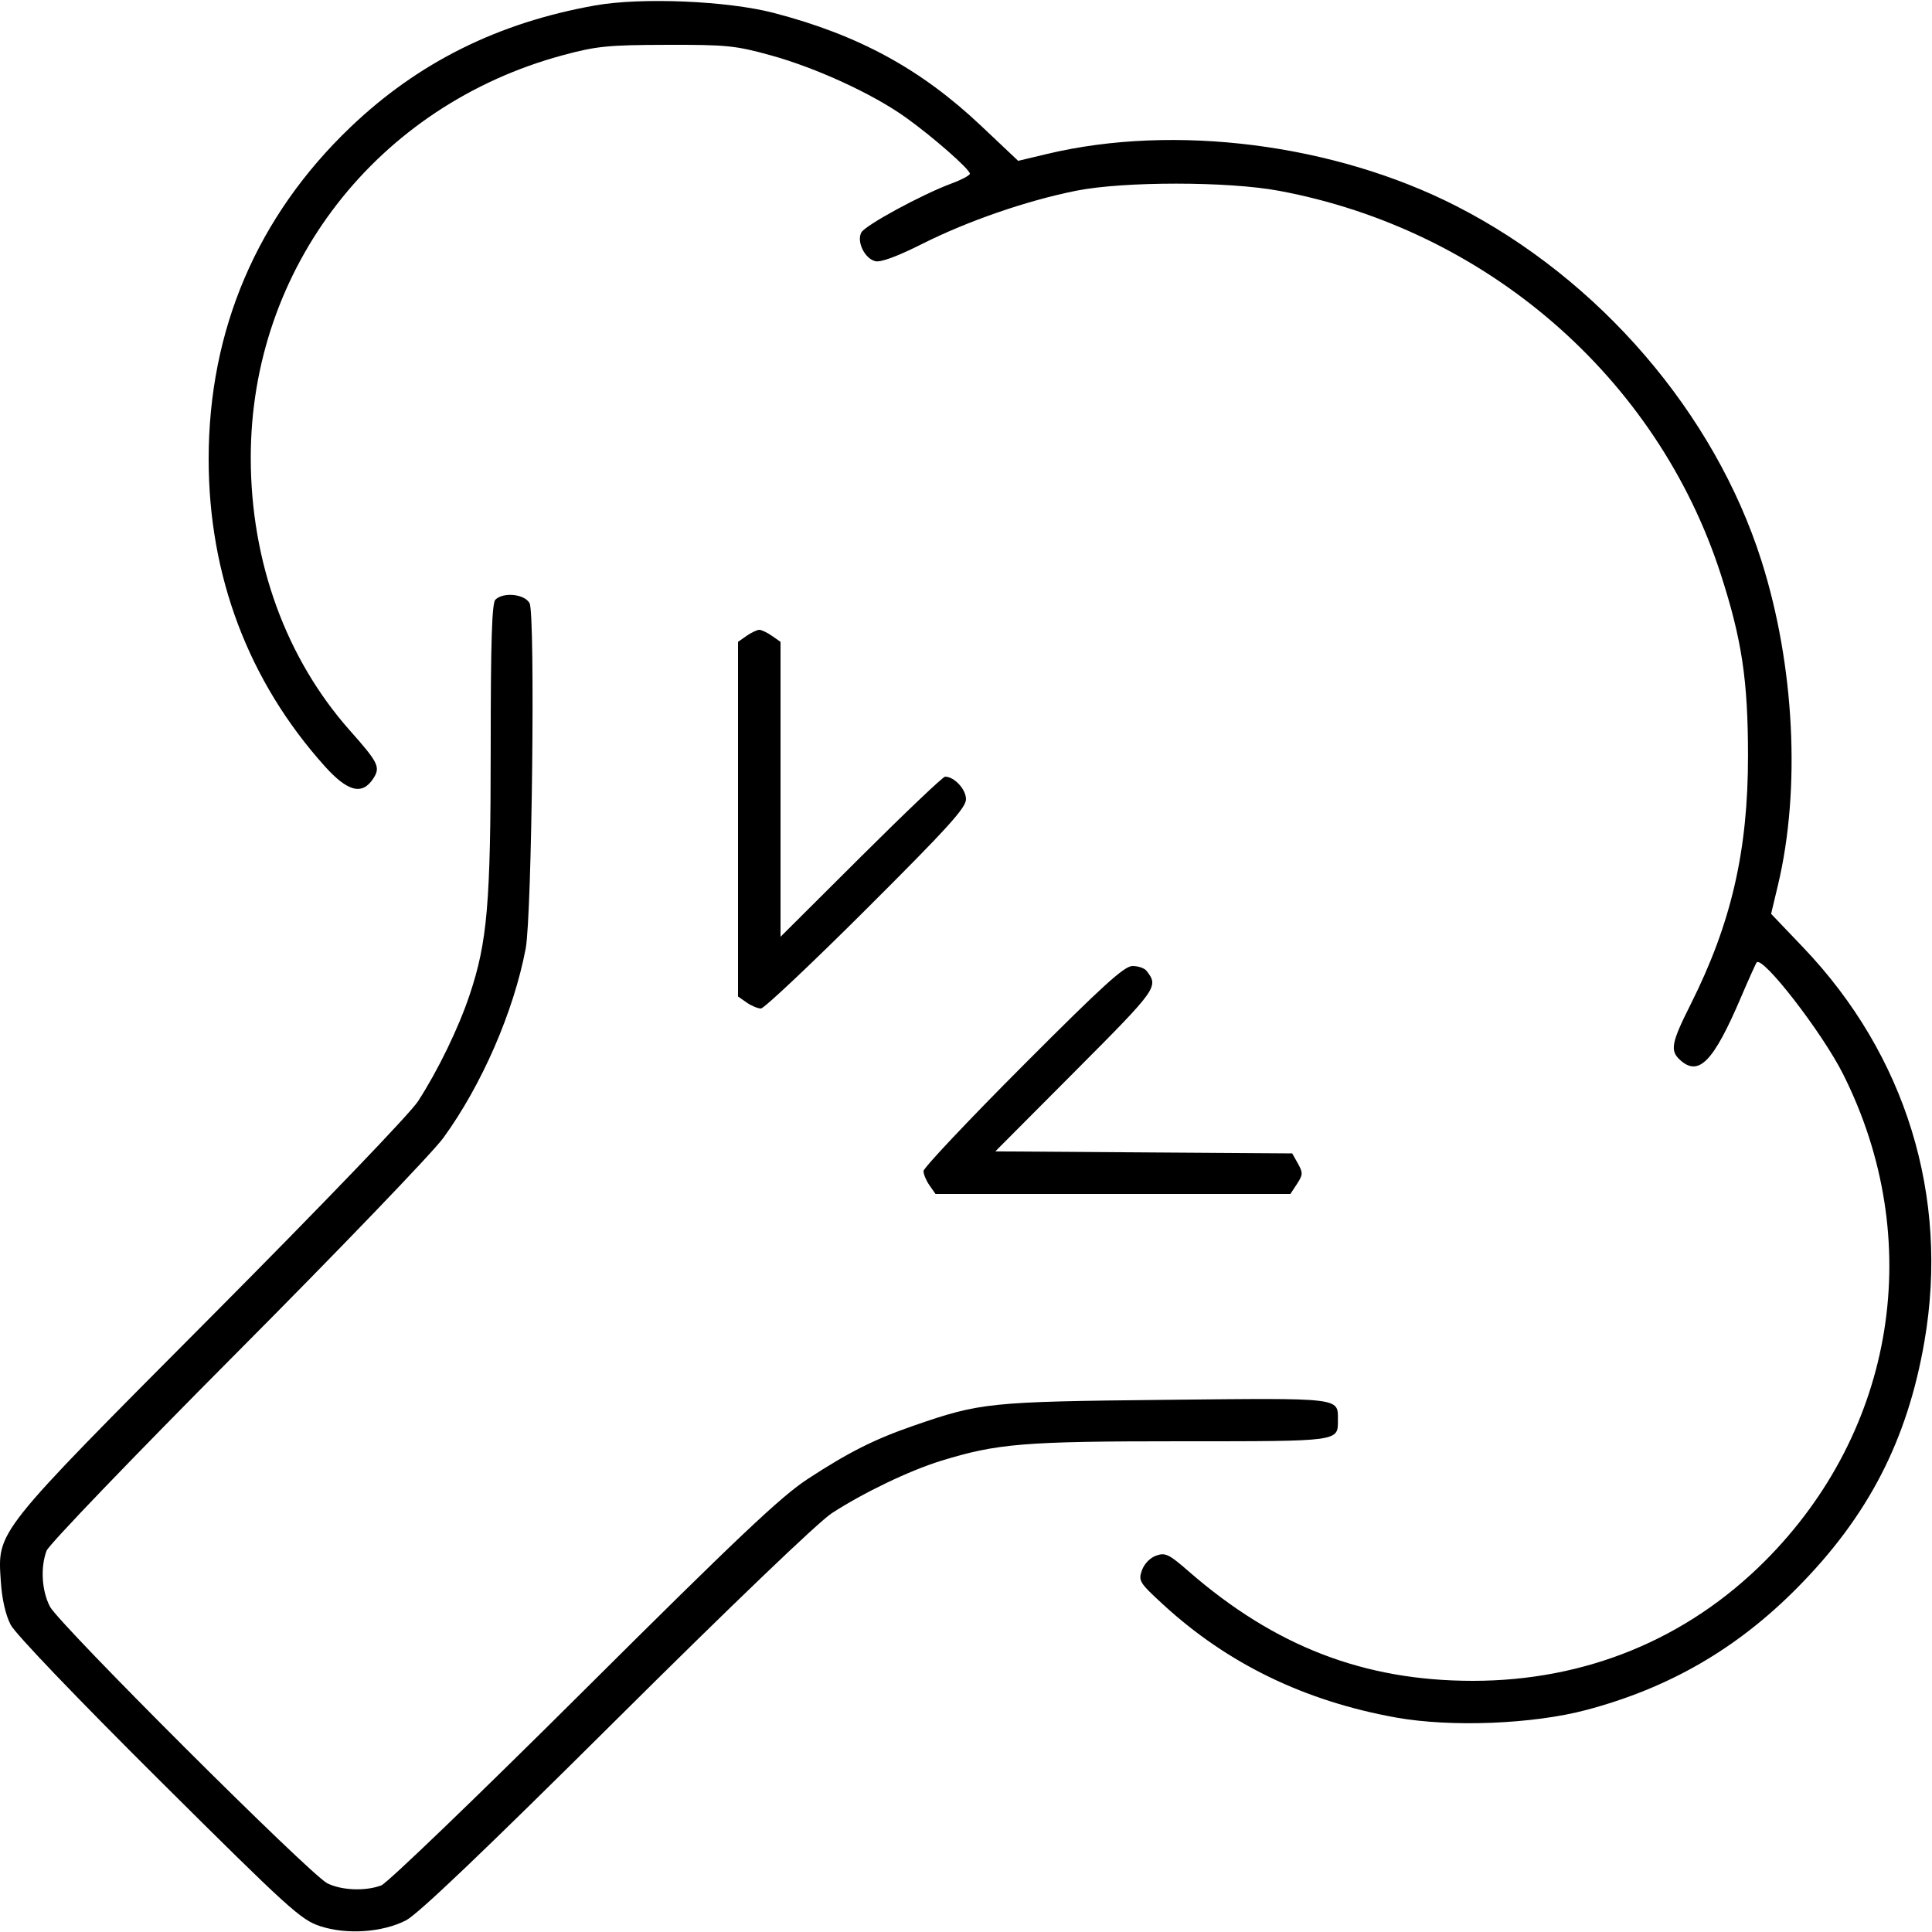 <svg xmlns="http://www.w3.org/2000/svg" viewBox="0 0 500 500" version="1.1">
	<path d="M 154 1.410 C 128.896 5.877, 108.238 16.156, 90.710 32.900 C 66.565 55.966, 54 85.367, 54 118.799 C 54 149.023, 64.289 176.269, 84.003 198.250 C 89.973 204.906, 93.725 205.875, 96.592 201.500 C 98.520 198.557, 97.962 197.401, 90.607 189.120 C 74.014 170.438, 64.909 145.429, 64.895 118.500 C 64.870 69.347, 97.564 27.218, 145.794 14.253 C 154.412 11.937, 157.406 11.640, 172.500 11.602 C 188.039 11.562, 190.354 11.795, 199.442 14.307 C 211.247 17.570, 225.825 24.272, 234.352 30.357 C 241.373 35.367, 251 43.810, 251 44.957 C 251 45.381, 248.863 46.520, 246.250 47.488 C 238.578 50.331, 223.912 58.297, 222.912 60.164 C 221.648 62.527, 223.769 66.904, 226.512 67.592 C 227.933 67.949, 232.160 66.389, 238.761 63.072 C 250.493 57.176, 265.814 51.893, 278.529 49.360 C 290.850 46.906, 317.787 46.914, 330.995 49.377 C 384.737 59.395, 428.870 97.693, 445.324 148.590 C 450.794 165.513, 452.364 175.946, 452.383 195.500 C 452.407 220.128, 448.072 238.950, 437.549 259.902 C 432.517 269.922, 432.142 271.913, 434.829 274.345 C 439.627 278.688, 443.448 274.760, 450.512 258.223 C 452.561 253.425, 454.414 249.308, 454.630 249.073 C 456.209 247.350, 471.572 267.204, 476.976 277.951 C 498.513 320.788, 490.584 370.173, 456.734 404.023 C 436.485 424.273, 410.313 435, 381.162 435 C 353.004 434.999, 329.891 426.078, 307.526 406.578 C 302.507 402.201, 301.585 401.760, 299.208 402.596 C 297.632 403.150, 296.122 404.711, 295.527 406.403 C 294.574 409.114, 294.871 409.594, 301.004 415.234 C 317.673 430.565, 337.643 440.253, 361.334 444.503 C 375.517 447.046, 396.734 446.203, 410.500 442.548 C 431.935 436.857, 449.408 426.758, 465 411.050 C 483.453 392.459, 493.622 372.793, 498.043 347.151 C 504.506 309.668, 493.234 273.032, 466.680 245.215 L 458.362 236.500 460.144 229.022 C 466.062 204.200, 464.434 172.168, 455.882 145.190 C 443.756 106.935, 413.918 72.234, 376.898 53.335 C 345.338 37.223, 304.023 31.956, 271 39.836 L 263.500 41.625 253.907 32.563 C 238.331 17.849, 222.195 9.063, 200.230 3.339 C 188.234 0.212, 165.956 -0.717, 154 1.410 M 128.200 155.200 C 127.310 156.090, 126.998 165.973, 126.994 193.450 C 126.988 233.817, 126.136 243.783, 121.520 257.534 C 118.628 266.150, 113.361 277.004, 108.192 285 C 106.143 288.168, 83.535 311.712, 54.859 340.538 C -1.689 397.384, -0.650 396.076, 0.218 409.361 C 0.512 413.864, 1.452 417.977, 2.764 420.500 C 3.985 422.849, 19.842 439.413, 41.172 460.624 C 74.892 494.155, 77.887 496.874, 82.887 498.500 C 89.762 500.736, 98.857 500.124, 105.029 497.011 C 108.092 495.467, 125.243 479.110, 159.500 445.061 C 189.435 415.308, 211.810 393.863, 215.257 391.624 C 223.435 386.311, 235.356 380.588, 243.459 378.085 C 258.088 373.567, 265.005 373, 305.509 373 C 347.036 373, 346.250 373.106, 346.250 367.500 C 346.250 361.644, 347.525 361.793, 301.559 362.276 C 255.992 362.754, 253.730 362.986, 236.491 368.951 C 226.283 372.483, 219.622 375.834, 209 382.782 C 202.121 387.282, 191.058 397.739, 151 437.605 C 123.775 464.699, 100.233 487.347, 98.685 487.933 C 94.598 489.482, 88.381 489.241, 84.700 487.392 C 80.258 485.159, 15.296 420.353, 12.926 415.790 C 10.797 411.688, 10.433 405.640, 12.056 401.315 C 12.637 399.767, 34.829 376.675, 61.371 350 C 87.913 323.325, 111.922 298.350, 114.723 294.500 C 124.676 280.820, 132.943 261.820, 136.044 245.500 C 137.669 236.947, 138.555 158.905, 137.058 156.109 C 135.782 153.725, 130.244 153.156, 128.200 155.200 M 193.223 164.557 L 191 166.113 191 212 L 191 257.887 193.223 259.443 C 194.445 260.299, 196.112 261, 196.928 261 C 197.744 261, 210.019 249.424, 224.206 235.276 C 245.299 214.239, 250 209.056, 250 206.832 C 250 204.267, 246.965 201, 244.582 201 C 244.047 201, 234.247 210.323, 222.804 221.719 L 202 242.437 202 204.275 L 202 166.113 199.777 164.557 C 198.555 163.701, 197.080 163, 196.500 163 C 195.920 163, 194.445 163.701, 193.223 164.557 M 264.724 275.794 C 250.576 289.981, 239 302.256, 239 303.072 C 239 303.888, 239.701 305.555, 240.557 306.777 L 242.113 309 288.034 309 L 333.954 309 335.667 306.385 C 337.205 304.039, 337.229 303.498, 335.902 301.135 L 334.424 298.500 296.005 298.238 L 257.587 297.976 278.325 277.152 C 299.657 255.731, 299.912 255.372, 296.722 251.250 C 296.190 250.563, 294.561 250, 293.102 250 C 290.965 250, 285.449 255.014, 264.724 275.794" stroke="none" fill="currentColor" fill-rule="evenodd"></path>
</svg>